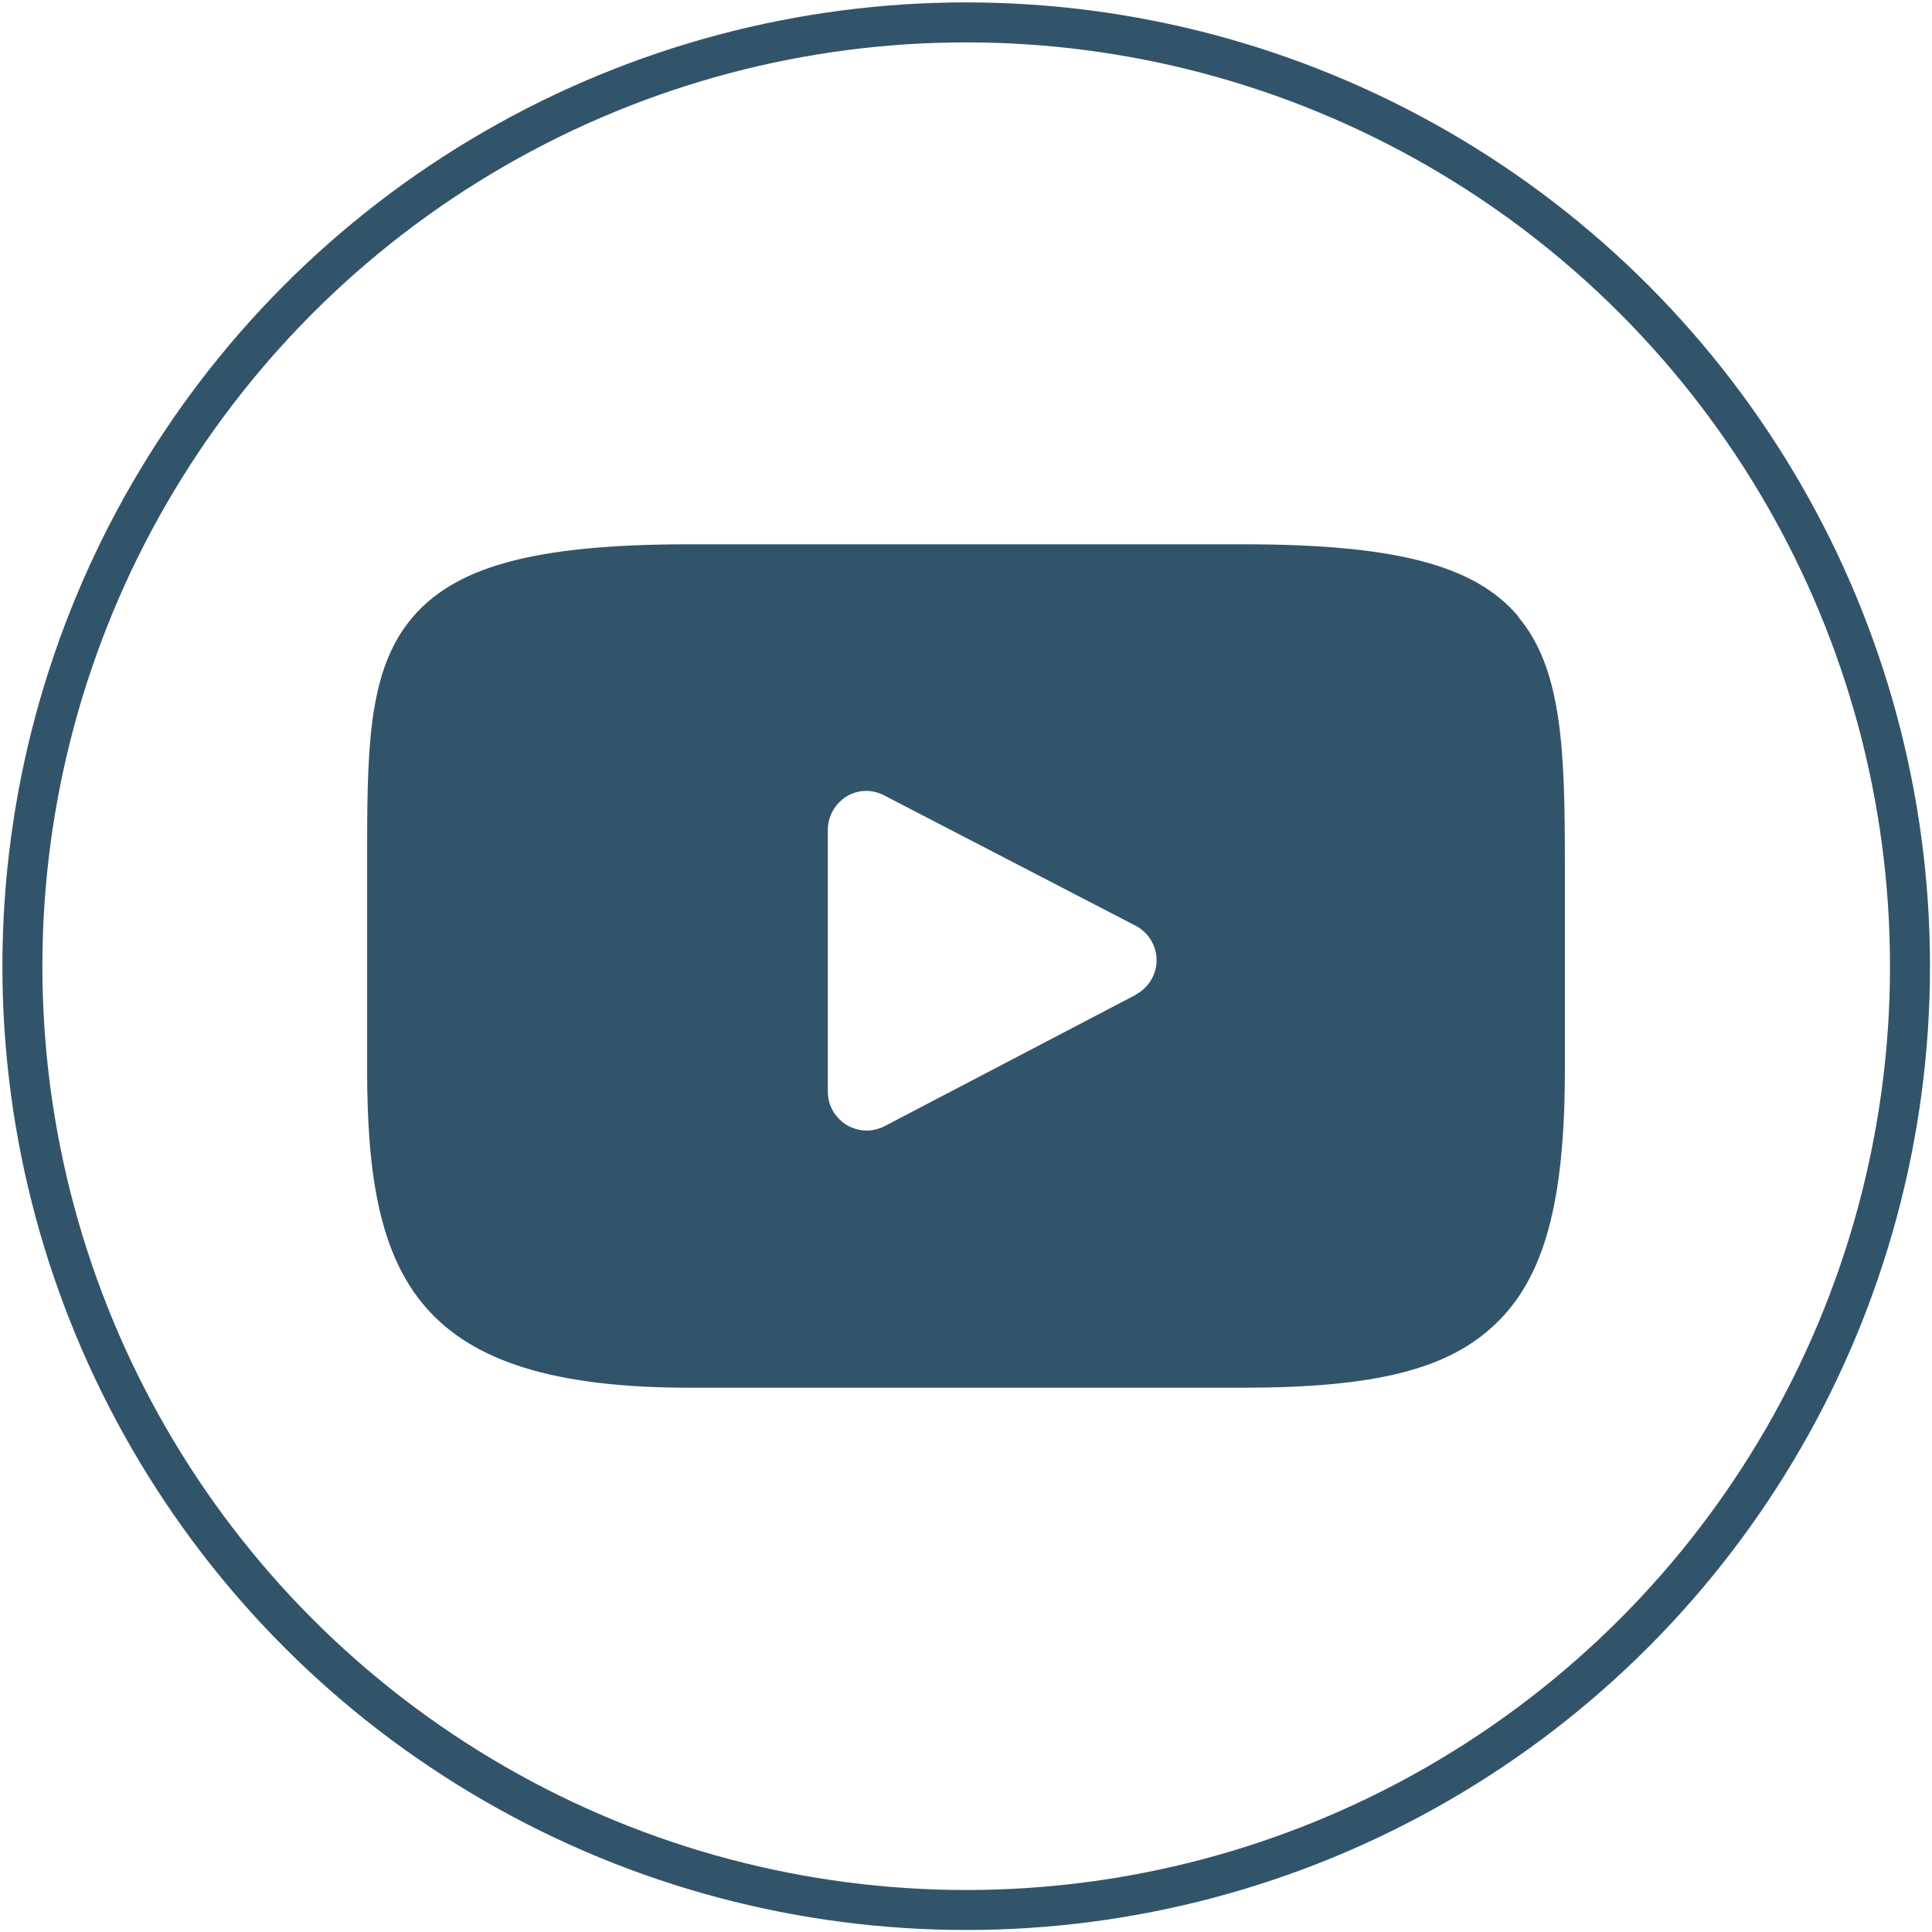 <?xml version="1.0" encoding="UTF-8"?>
<svg id="Layer_1" xmlns="http://www.w3.org/2000/svg" viewBox="0 0 48.31 48.31">
  <defs>
    <style>
      .cls-1 {
        fill: none;
        stroke: #32546b;
        stroke-miterlimit: 10;
      }

      .cls-2 {
        fill: #32546b;
      }
    </style>
  </defs>
  <circle class="cls-1" cx="24.16" cy="24.16" r="23.6"/>
  <path class="cls-2" d="M37.97,15.42c-1.08-1.29-3.08-1.81-6.89-1.81h-13.84c-3.9,0-5.93.56-7.01,1.93-1.05,1.33-1.05,3.3-1.05,6.02v5.19c0,5.27,1.25,7.95,8.06,7.95h13.84c3.31,0,5.14-.46,6.32-1.6,1.22-1.16,1.73-3.06,1.73-6.35v-5.19c0-2.87-.08-4.85-1.17-6.14ZM28.41,24.87l-6.29,3.29c-.14.07-.29.11-.45.11-.17,0-.35-.05-.5-.14-.29-.18-.47-.49-.47-.83v-6.55c0-.34.18-.65.46-.83.29-.18.65-.19.95-.03l6.29,3.26c.32.17.52.5.52.86,0,.36-.2.69-.52.86Z"/>
</svg>